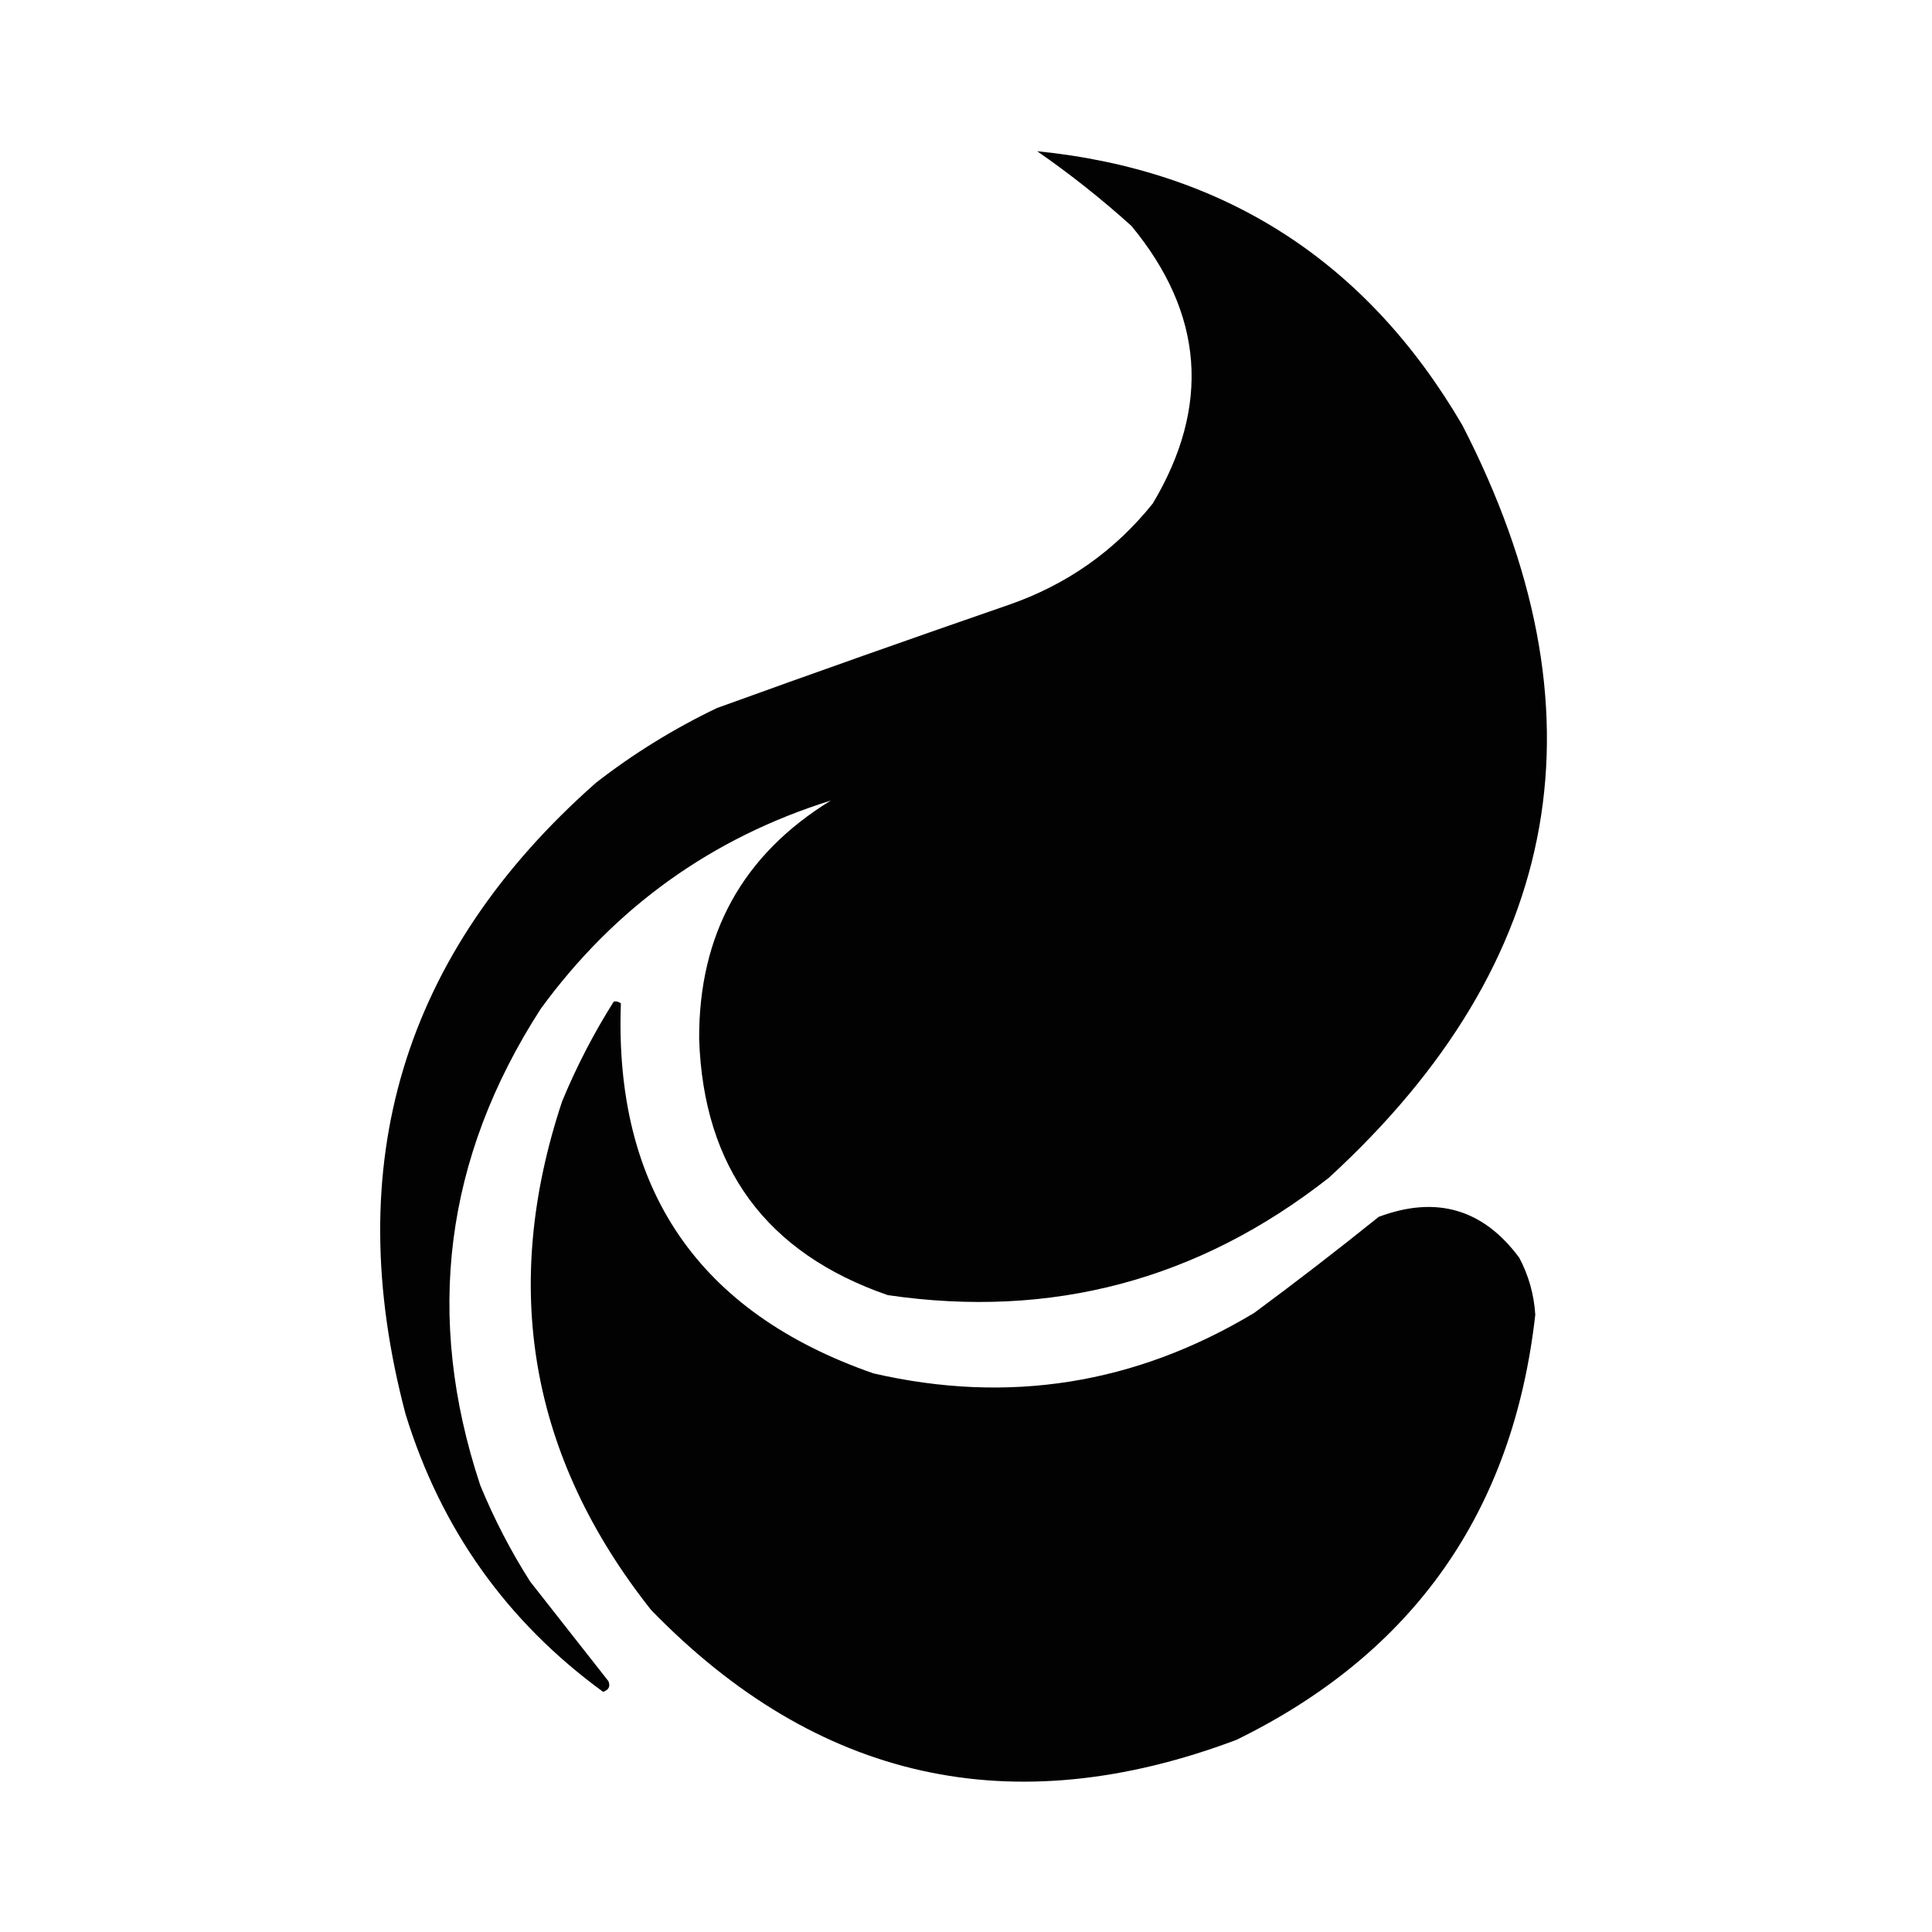 <?xml version="1.0" encoding="UTF-8"?>
<!DOCTYPE svg PUBLIC "-//W3C//DTD SVG 1.1//EN" "http://www.w3.org/Graphics/SVG/1.1/DTD/svg11.dtd">
<svg xmlns="http://www.w3.org/2000/svg" version="1.1" width="543px" height="543px" style="shape-rendering:geometricPrecision; text-rendering:geometricPrecision; image-rendering:optimizeQuality; fill-rule:evenodd; clip-rule:evenodd" xmlns:xlink="http://www.w3.org/1999/xlink">
<g><path style="opacity:0.99" fill="#000000" d="M 291.5,42.5 C 344.26,47.814 384.094,73.48 411,119.5C 452.293,199.687 439.793,270.187 373.5,331C 336.892,359.758 295.559,370.758 249.5,364C 215.374,352.196 197.707,328.196 196.5,292C 196.376,262.565 208.71,240.231 233.5,225C 199.987,235.492 172.82,254.992 152,283.5C 124.911,325.455 119.244,370.122 135,417.5C 138.886,426.94 143.553,435.94 149,444.5C 156.333,453.833 163.667,463.167 171,472.5C 171.601,473.965 171.101,474.965 169.5,475.5C 142.437,455.75 123.937,429.75 114,397.5C 95.353,327.124 113.186,267.957 167.5,220C 178.039,211.811 189.372,204.811 201.5,199C 228.758,189.136 256.091,179.47 283.5,170C 299.797,164.354 313.297,154.854 324,141.5C 340.33,114.127 338.33,88.127 318,63.5C 309.579,55.905 300.746,48.905 291.5,42.5 Z"/></g>
<g><path style="opacity:0.992" fill="#000000" d="M 172.5,281.5 C 173.239,281.369 173.906,281.536 174.5,282C 172.601,334.221 196.267,368.888 245.5,386C 283.456,394.73 319.123,389.063 352.5,369C 364.347,360.242 376.014,351.242 387.5,342C 403.679,335.952 416.846,339.786 427,353.5C 429.644,358.5 431.144,363.833 431.5,369.5C 425.282,424.807 397.282,464.641 347.5,489C 284.512,512.707 229.678,500.54 183,452.5C 148.933,409.483 140.6,361.816 158,309.5C 162.066,299.7 166.899,290.367 172.5,281.5 Z"/></g>
</svg>
